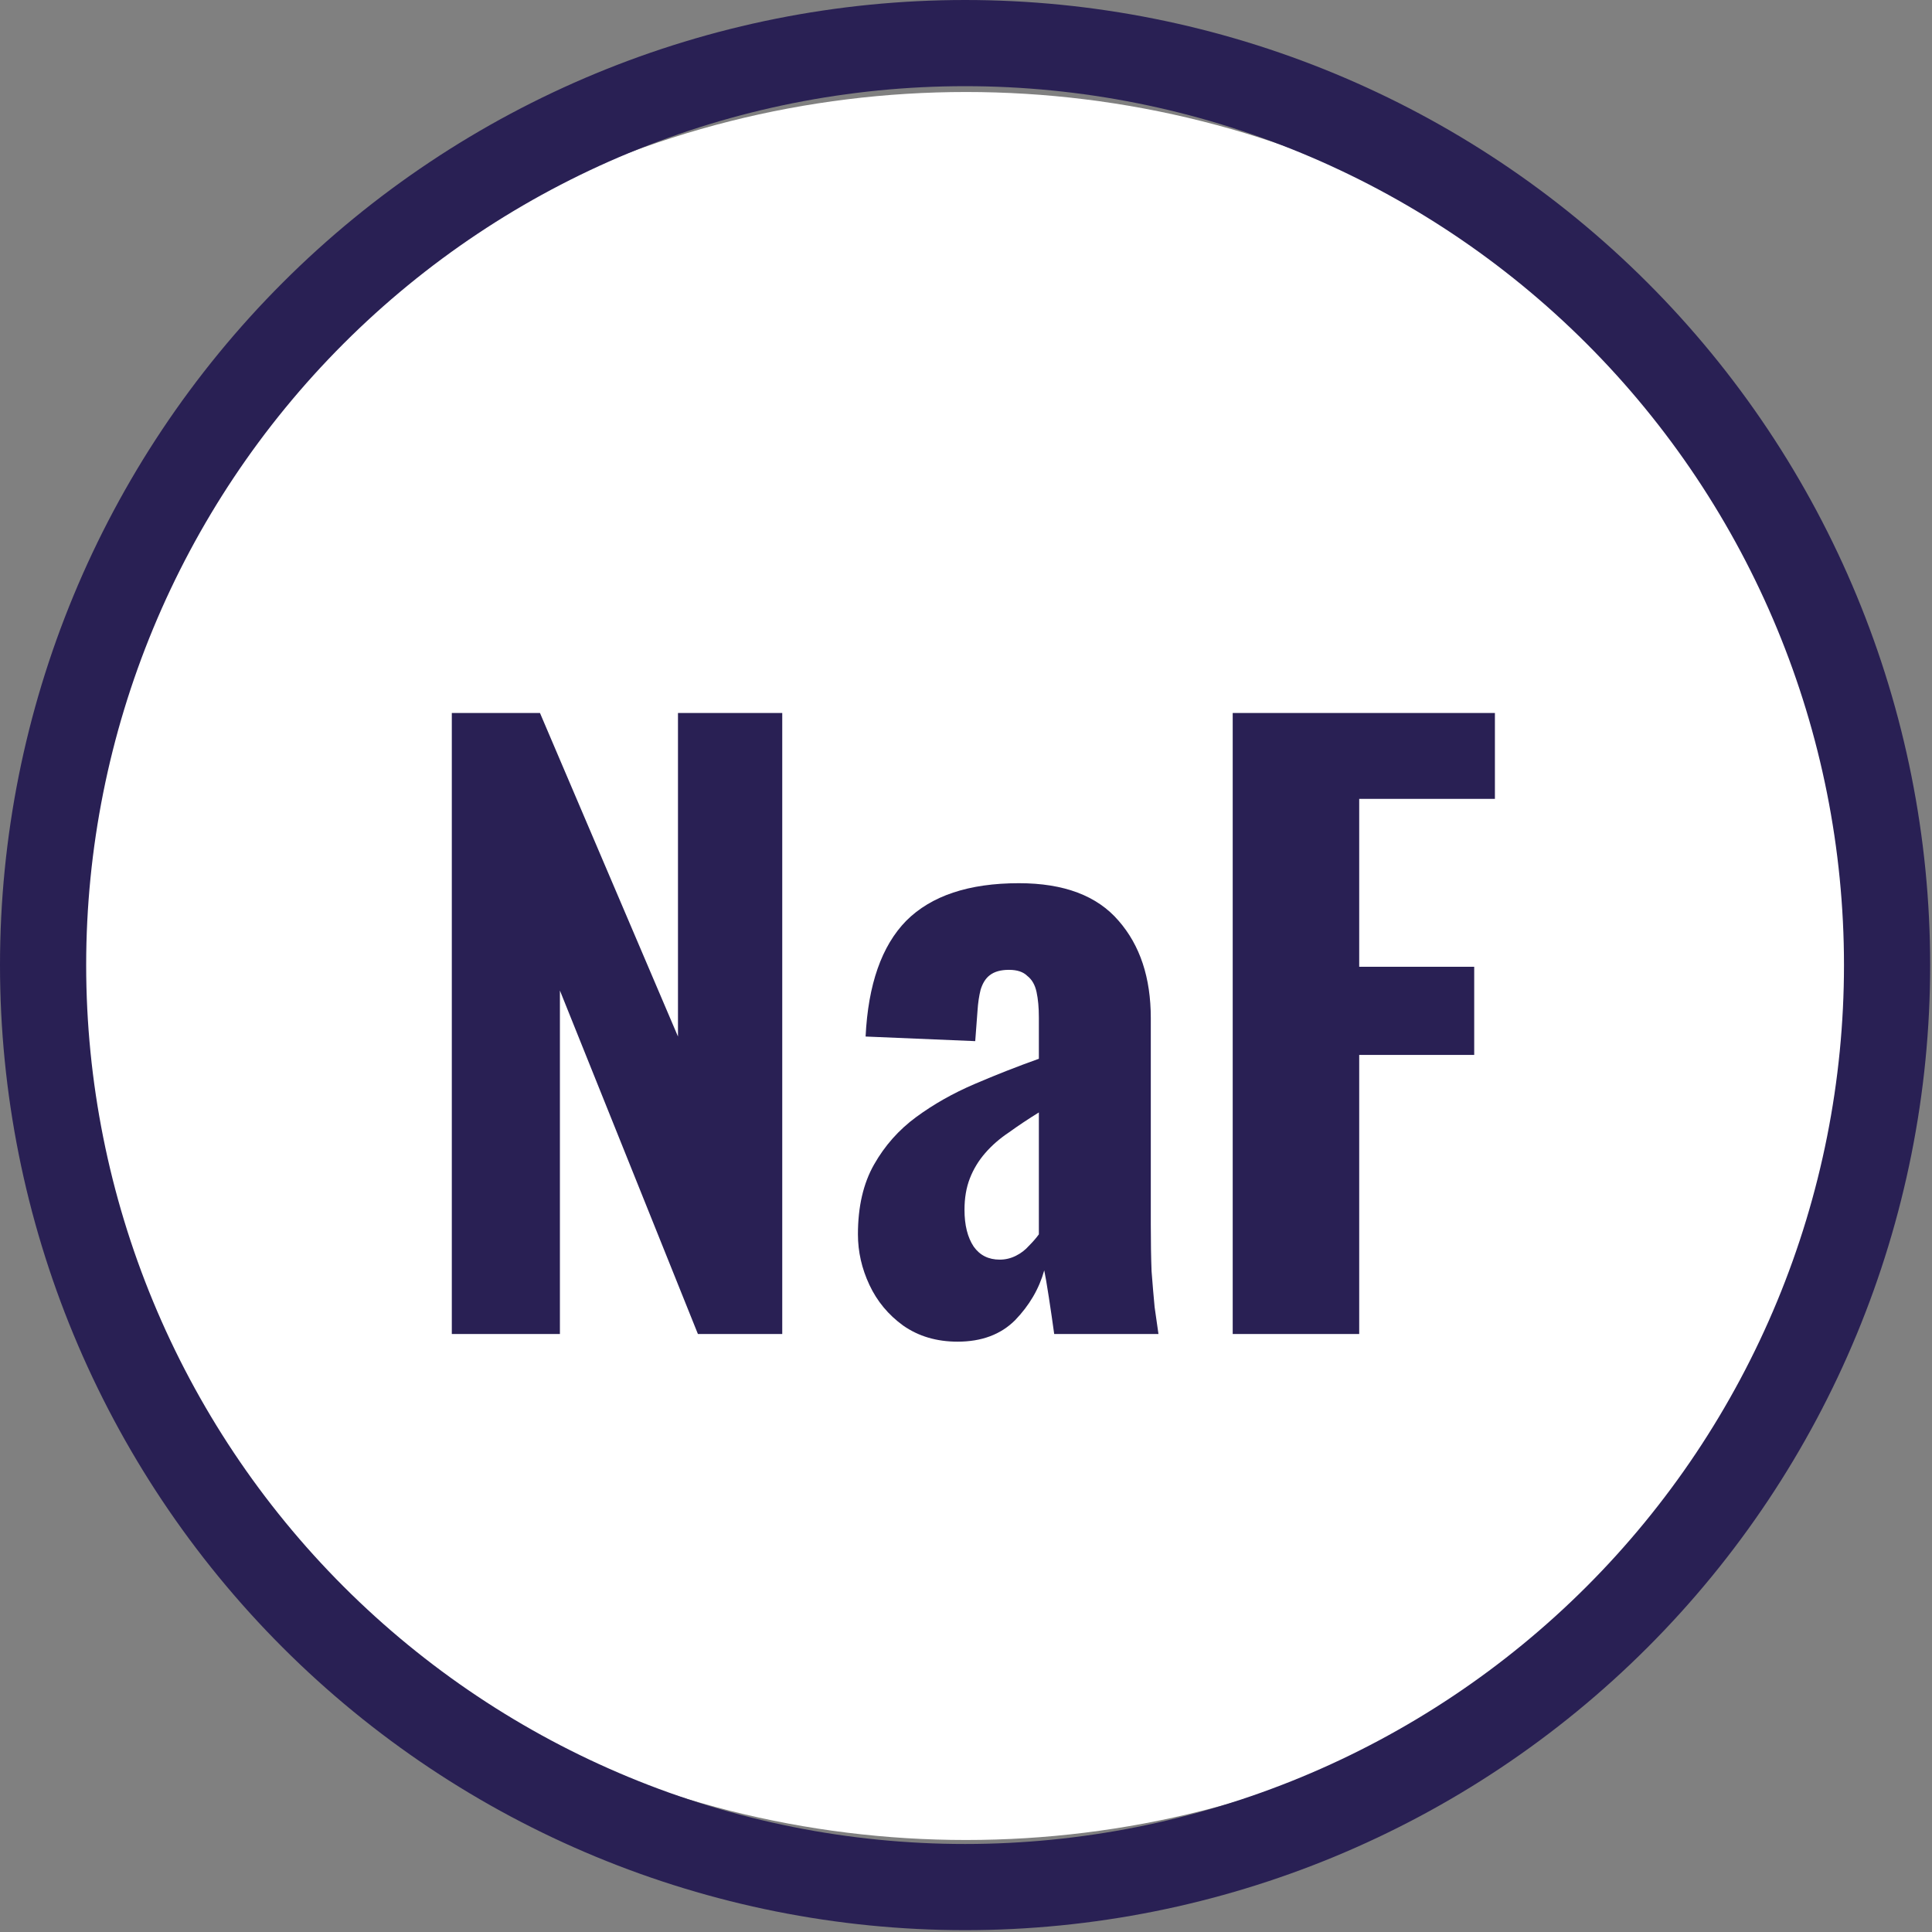 <svg width="126" height="126" viewBox="0 0 126 126" fill="none" xmlns="http://www.w3.org/2000/svg">
<rect x="0" y="0" width="126" height="126" fill="#808080" stroke="none"/>
<ellipse cx="63" cy="63" rx="60" ry="57" fill="white"/>
<path d="M125.88 62.94C125.88 79.633 119.249 95.642 107.445 107.445C95.642 119.249 79.633 125.88 62.94 125.88C46.247 125.88 30.238 119.249 18.435 107.445C6.631 95.642 0 79.633 0 62.94C0 46.247 6.631 30.238 18.435 18.435C30.238 6.631 46.247 0 62.94 0C79.633 0 95.642 6.631 107.445 18.435C119.249 30.238 125.88 46.247 125.88 62.94ZM120.26 62.94C120.26 47.738 114.221 33.158 103.471 22.409C92.722 11.659 78.142 5.62 62.94 5.62C47.738 5.62 33.158 11.659 22.409 22.409C11.659 33.158 5.62 47.738 5.62 62.94C5.62 78.142 11.659 92.722 22.409 103.471C33.158 114.221 47.738 120.26 62.94 120.26C70.467 120.26 77.921 118.777 84.875 115.897C91.83 113.016 98.149 108.794 103.471 103.471C108.794 98.149 113.016 91.83 115.897 84.875C118.777 77.921 120.26 70.467 120.26 62.94Z" fill="#292054"/>
<path d="M29.466 87V46.5H35.216L44.216 67.6V46.5H51.016V87H45.516L36.516 64.6V87H29.466ZM62.452 87.5C61.085 87.5 59.902 87.15 58.902 86.45C57.935 85.75 57.202 84.867 56.702 83.8C56.202 82.733 55.952 81.633 55.952 80.5C55.952 78.7 56.302 77.183 57.002 75.95C57.702 74.717 58.618 73.683 59.752 72.85C60.885 72.017 62.152 71.3 63.552 70.7C64.952 70.1 66.352 69.55 67.752 69.05V66.35C67.752 65.717 67.702 65.167 67.602 64.7C67.502 64.233 67.302 63.883 67.002 63.65C66.735 63.383 66.335 63.25 65.802 63.25C65.268 63.25 64.852 63.367 64.552 63.6C64.285 63.8 64.085 64.117 63.952 64.55C63.852 64.95 63.785 65.4 63.752 65.9L63.602 67.9L56.452 67.6C56.618 64.2 57.502 61.683 59.102 60.05C60.735 58.417 63.185 57.6 66.452 57.6C69.385 57.6 71.552 58.417 72.952 60.05C74.352 61.65 75.052 63.767 75.052 66.4V79.85C75.052 80.983 75.068 82 75.102 82.9C75.168 83.767 75.235 84.55 75.302 85.25C75.402 85.917 75.485 86.5 75.552 87H68.752C68.652 86.267 68.535 85.467 68.402 84.6C68.268 83.733 68.168 83.15 68.102 82.85C67.768 84.05 67.135 85.133 66.202 86.1C65.268 87.033 64.018 87.5 62.452 87.5ZM65.202 82.15C65.568 82.15 65.918 82.067 66.252 81.9C66.585 81.733 66.868 81.517 67.102 81.25C67.368 80.983 67.585 80.733 67.752 80.5V72.55C67.052 72.983 66.402 73.417 65.802 73.85C65.202 74.25 64.685 74.7 64.252 75.2C63.818 75.7 63.485 76.25 63.252 76.85C63.018 77.45 62.902 78.133 62.902 78.9C62.902 79.9 63.102 80.7 63.502 81.3C63.902 81.867 64.468 82.15 65.202 82.15ZM80.394 87V46.5H97.494V52.1H88.644V63.05H96.144V68.8H88.644V87H80.394Z" fill="#292054"/>
</svg>
